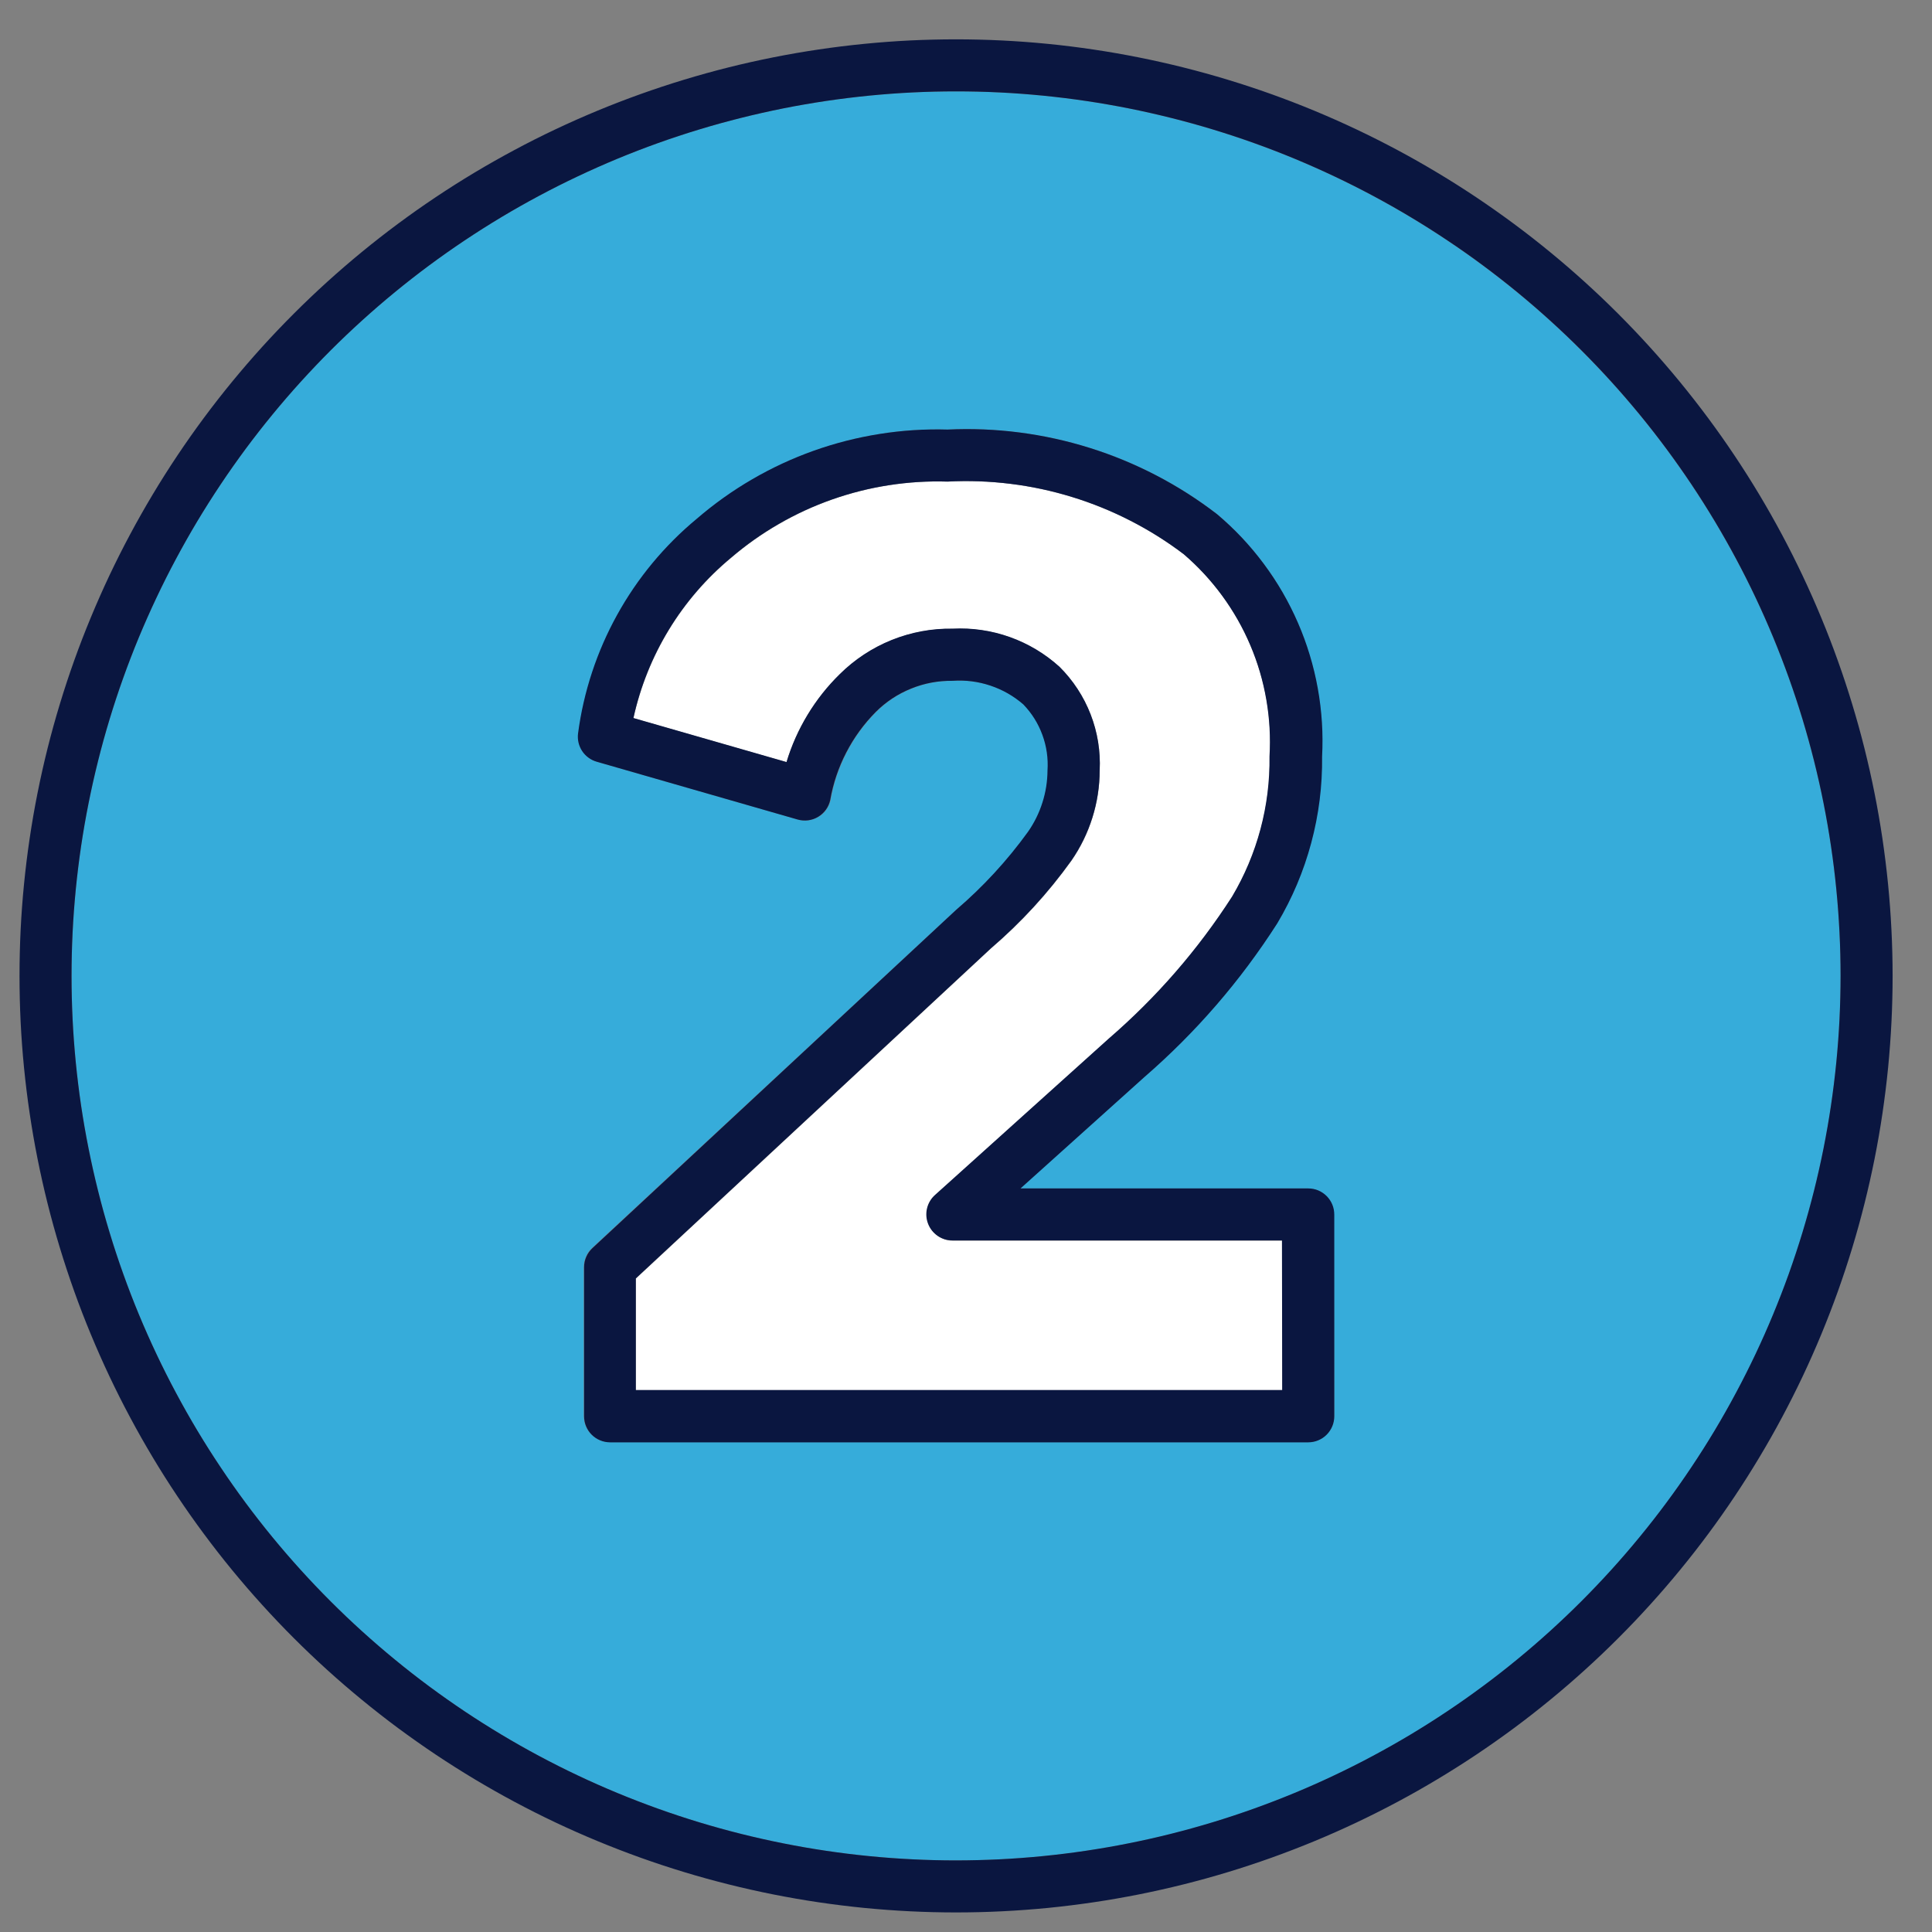 <svg xmlns="http://www.w3.org/2000/svg" xmlns:xlink="http://www.w3.org/1999/xlink" width="400" zoomAndPan="magnify" viewBox="0 0 300 300" height="400" preserveAspectRatio="xMidYMid meet" version="1.0"><rect x="0" y="0" width="300" height="300" fill="#808080" stroke="none"/><defs><clipPath id="f8ce21a122"><path d="M 3 6.109 L 294 6.109 L 294 297 L 3 297 Z M 3 6.109 " clip-rule="nonzero"/></clipPath></defs><path fill="#36acda" d="M 148.457 14.188 C 146.207 14.188 143.961 14.242 141.719 14.352 C 139.473 14.461 137.23 14.629 134.992 14.848 C 132.758 15.07 130.527 15.344 128.305 15.672 C 126.078 16.004 123.867 16.387 121.66 16.824 C 119.457 17.266 117.266 17.758 115.082 18.305 C 112.902 18.848 110.738 19.449 108.586 20.102 C 106.434 20.754 104.301 21.457 102.184 22.215 C 100.07 22.973 97.973 23.781 95.895 24.641 C 93.82 25.504 91.766 26.414 89.734 27.375 C 87.699 28.336 85.695 29.344 83.711 30.406 C 81.73 31.465 79.773 32.57 77.844 33.727 C 75.918 34.883 74.02 36.086 72.148 37.336 C 70.281 38.582 68.445 39.875 66.637 41.215 C 64.832 42.555 63.062 43.938 61.324 45.363 C 59.586 46.789 57.887 48.258 56.219 49.766 C 54.555 51.277 52.926 52.824 51.336 54.414 C 49.746 56.004 48.199 57.633 46.688 59.297 C 45.18 60.961 43.711 62.664 42.285 64.402 C 40.859 66.141 39.477 67.91 38.137 69.715 C 36.801 71.523 35.504 73.359 34.258 75.227 C 33.008 77.098 31.805 78.996 30.648 80.922 C 29.492 82.852 28.387 84.809 27.328 86.789 C 26.266 88.77 25.258 90.777 24.297 92.812 C 23.336 94.844 22.426 96.898 21.562 98.973 C 20.703 101.051 19.895 103.148 19.137 105.262 C 18.379 107.379 17.676 109.512 17.023 111.664 C 16.371 113.816 15.77 115.98 15.227 118.16 C 14.68 120.344 14.188 122.535 13.75 124.738 C 13.309 126.945 12.926 129.156 12.594 131.383 C 12.266 133.605 11.992 135.836 11.77 138.07 C 11.551 140.309 11.383 142.551 11.273 144.793 C 11.164 147.039 11.109 149.285 11.109 151.535 C 11.109 153.781 11.164 156.027 11.273 158.273 C 11.383 160.52 11.551 162.758 11.77 164.996 C 11.992 167.234 12.266 169.465 12.594 171.688 C 12.926 173.91 13.309 176.125 13.75 178.328 C 14.188 180.535 14.68 182.727 15.227 184.906 C 15.77 187.086 16.371 189.254 17.023 191.402 C 17.676 193.555 18.379 195.688 19.137 197.805 C 19.895 199.922 20.703 202.02 21.562 204.094 C 22.426 206.172 23.336 208.227 24.297 210.258 C 25.258 212.289 26.266 214.297 27.328 216.277 C 28.387 218.262 29.492 220.215 30.648 222.145 C 31.805 224.074 33.008 225.973 34.258 227.84 C 35.504 229.711 36.801 231.547 38.137 233.352 C 39.477 235.156 40.859 236.93 42.285 238.668 C 43.711 240.402 45.18 242.105 46.688 243.77 C 48.199 245.438 49.746 247.062 51.336 248.652 C 52.926 250.242 54.555 251.793 56.219 253.301 C 57.887 254.812 59.586 256.277 61.324 257.703 C 63.062 259.133 64.832 260.512 66.637 261.852 C 68.445 263.191 70.281 264.484 72.148 265.734 C 74.02 266.984 75.918 268.184 77.844 269.34 C 79.773 270.496 81.73 271.605 83.711 272.664 C 85.695 273.723 87.699 274.734 89.734 275.695 C 91.766 276.656 93.82 277.566 95.895 278.426 C 97.973 279.285 100.07 280.094 102.184 280.852 C 104.301 281.609 106.434 282.316 108.586 282.969 C 110.738 283.621 112.902 284.219 115.082 284.766 C 117.266 285.312 119.457 285.805 121.66 286.242 C 123.867 286.68 126.078 287.066 128.305 287.395 C 130.527 287.727 132.758 288 134.992 288.219 C 137.23 288.441 139.473 288.605 141.719 288.715 C 143.961 288.828 146.207 288.883 148.457 288.883 C 150.703 288.883 152.949 288.828 155.195 288.715 C 157.441 288.605 159.684 288.441 161.918 288.219 C 164.156 288 166.387 287.727 168.609 287.395 C 170.832 287.066 173.047 286.68 175.25 286.242 C 177.457 285.805 179.648 285.312 181.828 284.766 C 184.008 284.219 186.176 283.621 188.324 282.969 C 190.477 282.316 192.609 281.609 194.727 280.852 C 196.844 280.094 198.941 279.285 201.016 278.426 C 203.094 277.566 205.148 276.656 207.18 275.695 C 209.211 274.734 211.219 273.723 213.203 272.664 C 215.184 271.605 217.141 270.496 219.066 269.34 C 220.996 268.184 222.895 266.984 224.762 265.734 C 226.633 264.484 228.469 263.191 230.273 261.852 C 232.078 260.512 233.852 259.133 235.59 257.703 C 237.324 256.277 239.027 254.812 240.691 253.301 C 242.359 251.793 243.984 250.242 245.574 248.652 C 247.164 247.062 248.715 245.438 250.223 243.77 C 251.734 242.105 253.199 240.402 254.629 238.668 C 256.055 236.93 257.438 235.156 258.773 233.352 C 260.113 231.547 261.406 229.711 262.656 227.84 C 263.906 225.973 265.105 224.074 266.262 222.145 C 267.418 220.215 268.527 218.262 269.586 216.277 C 270.645 214.297 271.656 212.289 272.617 210.258 C 273.578 208.227 274.488 206.172 275.348 204.094 C 276.207 202.02 277.016 199.922 277.773 197.805 C 278.531 195.688 279.238 193.555 279.891 191.402 C 280.543 189.254 281.141 187.086 281.688 184.906 C 282.234 182.727 282.727 180.535 283.164 178.328 C 283.602 176.125 283.988 173.91 284.316 171.688 C 284.648 169.465 284.922 167.234 285.141 164.996 C 285.363 162.758 285.527 160.52 285.637 158.273 C 285.75 156.027 285.805 153.781 285.805 151.535 C 285.801 149.285 285.746 147.039 285.637 144.797 C 285.523 142.551 285.359 140.309 285.137 138.074 C 284.914 135.836 284.641 133.605 284.309 131.383 C 283.98 129.16 283.594 126.949 283.156 124.742 C 282.715 122.539 282.223 120.348 281.676 118.168 C 281.129 115.988 280.527 113.82 279.875 111.672 C 279.223 109.52 278.516 107.387 277.762 105.27 C 277.004 103.156 276.191 101.059 275.332 98.984 C 274.473 96.906 273.562 94.852 272.602 92.82 C 271.637 90.789 270.629 88.781 269.566 86.801 C 268.508 84.82 267.402 82.863 266.246 80.938 C 265.09 79.008 263.887 77.109 262.637 75.242 C 261.391 73.375 260.094 71.535 258.758 69.73 C 257.418 67.926 256.035 66.156 254.609 64.418 C 253.184 62.68 251.715 60.98 250.207 59.316 C 248.695 57.648 247.148 56.023 245.559 54.434 C 243.969 52.844 242.34 51.293 240.676 49.785 C 239.012 48.273 237.309 46.809 235.57 45.383 C 233.836 43.957 232.062 42.574 230.258 41.234 C 228.453 39.895 226.617 38.602 224.746 37.352 C 222.879 36.105 220.98 34.902 219.055 33.746 C 217.125 32.59 215.172 31.48 213.188 30.422 C 211.207 29.363 209.199 28.352 207.168 27.391 C 205.137 26.43 203.082 25.52 201.008 24.656 C 198.93 23.797 196.836 22.988 194.719 22.23 C 192.602 21.473 190.469 20.77 188.32 20.113 C 186.168 19.461 184.004 18.863 181.824 18.316 C 179.645 17.77 177.453 17.273 175.246 16.836 C 173.043 16.398 170.828 16.012 168.605 15.68 C 166.383 15.352 164.152 15.074 161.918 14.855 C 159.68 14.633 157.441 14.465 155.195 14.355 C 152.949 14.242 150.703 14.188 148.457 14.188 Z M 207.184 219.895 C 207.184 220.16 207.156 220.422 207.105 220.684 C 207.055 220.941 206.977 221.195 206.875 221.441 C 206.773 221.688 206.648 221.918 206.5 222.141 C 206.355 222.359 206.188 222.562 206 222.75 C 205.812 222.938 205.609 223.105 205.387 223.254 C 205.168 223.402 204.934 223.523 204.688 223.625 C 204.445 223.727 204.191 223.805 203.93 223.855 C 203.672 223.91 203.406 223.934 203.145 223.934 L 94.688 223.934 C 94.422 223.934 94.16 223.91 93.902 223.855 C 93.641 223.805 93.387 223.727 93.145 223.625 C 92.898 223.523 92.664 223.402 92.445 223.254 C 92.223 223.105 92.02 222.938 91.832 222.75 C 91.645 222.562 91.477 222.359 91.328 222.141 C 91.184 221.918 91.059 221.688 90.957 221.441 C 90.855 221.195 90.777 220.941 90.727 220.684 C 90.676 220.422 90.648 220.16 90.648 219.895 L 90.648 196.738 C 90.648 196.176 90.762 195.637 90.988 195.125 C 91.211 194.609 91.531 194.16 91.941 193.777 L 148.457 141.293 C 152.68 137.699 156.422 133.66 159.688 129.176 C 160.664 127.777 161.41 126.266 161.926 124.637 C 162.441 123.012 162.707 121.348 162.715 119.641 C 162.84 117.746 162.57 115.906 161.918 114.121 C 161.266 112.336 160.277 110.758 158.961 109.391 C 157.445 108.078 155.734 107.102 153.836 106.469 C 151.934 105.832 149.98 105.586 147.98 105.727 C 145.746 105.691 143.594 106.098 141.523 106.938 C 139.453 107.777 137.625 108.984 136.043 110.562 C 134.195 112.426 132.668 114.527 131.465 116.859 C 130.258 119.191 129.43 121.648 128.977 124.238 C 128.918 124.508 128.832 124.766 128.719 125.02 C 128.609 125.27 128.473 125.508 128.309 125.734 C 128.148 125.957 127.969 126.164 127.766 126.352 C 127.562 126.539 127.344 126.703 127.105 126.844 C 126.871 126.984 126.621 127.102 126.359 127.191 C 126.102 127.285 125.832 127.348 125.559 127.383 C 125.285 127.422 125.012 127.43 124.738 127.41 C 124.461 127.391 124.191 127.34 123.926 127.266 L 92.711 118.289 C 92.246 118.156 91.82 117.945 91.43 117.656 C 91.043 117.371 90.715 117.027 90.449 116.621 C 90.184 116.219 89.996 115.781 89.891 115.309 C 89.781 114.84 89.758 114.363 89.82 113.887 C 90.25 110.656 90.973 107.492 91.996 104.398 C 93.016 101.305 94.316 98.328 95.891 95.48 C 97.469 92.629 99.297 89.949 101.379 87.438 C 103.457 84.93 105.754 82.637 108.262 80.559 C 110.934 78.254 113.793 76.215 116.844 74.438 C 119.895 72.664 123.078 71.184 126.402 70 C 129.727 68.812 133.133 67.945 136.617 67.391 C 140.102 66.836 143.605 66.605 147.133 66.703 C 150.871 66.523 154.594 66.676 158.305 67.152 C 162.016 67.633 165.656 68.43 169.223 69.551 C 172.793 70.668 176.238 72.094 179.559 73.82 C 182.875 75.547 186.02 77.551 188.984 79.832 C 190.336 80.977 191.621 82.195 192.836 83.488 C 194.047 84.781 195.184 86.137 196.238 87.562 C 197.293 88.984 198.266 90.465 199.152 92 C 200.035 93.539 200.832 95.117 201.535 96.746 C 202.238 98.375 202.844 100.035 203.355 101.734 C 203.867 103.434 204.277 105.152 204.59 106.898 C 204.902 108.645 205.113 110.402 205.223 112.172 C 205.332 113.941 205.34 115.711 205.242 117.48 C 205.297 122.035 204.734 126.508 203.555 130.906 C 202.375 135.305 200.621 139.461 198.297 143.375 C 192.551 152.344 185.652 160.32 177.602 167.297 L 158.414 184.547 L 203.094 184.547 C 203.359 184.547 203.621 184.574 203.879 184.625 C 204.141 184.676 204.395 184.754 204.637 184.855 C 204.883 184.957 205.117 185.082 205.336 185.23 C 205.559 185.375 205.762 185.543 205.949 185.73 C 206.137 185.918 206.305 186.121 206.449 186.344 C 206.598 186.562 206.723 186.797 206.824 187.043 C 206.926 187.285 207.004 187.539 207.055 187.801 C 207.105 188.059 207.133 188.324 207.133 188.586 Z M 207.184 219.895 " fill-opacity="1" fill-rule="nonzero"/><g clip-path="url(#f8ce21a122)"><path fill="#0a1640" d="M 148.457 6.109 C 146.078 6.109 143.699 6.168 141.32 6.281 C 138.945 6.398 136.57 6.574 134.203 6.809 C 131.832 7.043 129.473 7.332 127.117 7.684 C 124.762 8.031 122.418 8.438 120.086 8.902 C 117.75 9.367 115.43 9.887 113.121 10.465 C 110.812 11.043 108.52 11.68 106.242 12.371 C 103.965 13.059 101.703 13.809 99.465 14.609 C 97.223 15.41 95.004 16.266 92.805 17.176 C 90.605 18.09 88.43 19.051 86.277 20.07 C 84.125 21.086 82 22.156 79.902 23.281 C 77.805 24.402 75.734 25.574 73.691 26.797 C 71.652 28.02 69.641 29.293 67.66 30.617 C 65.684 31.938 63.738 33.309 61.824 34.727 C 59.914 36.145 58.039 37.609 56.199 39.117 C 54.359 40.629 52.559 42.184 50.793 43.781 C 49.031 45.379 47.309 47.02 45.625 48.703 C 43.941 50.387 42.301 52.109 40.703 53.871 C 39.105 55.637 37.551 57.438 36.039 59.277 C 34.531 61.117 33.066 62.992 31.648 64.902 C 30.23 66.816 28.859 68.762 27.539 70.738 C 26.215 72.719 24.941 74.73 23.719 76.77 C 22.496 78.812 21.324 80.883 20.203 82.98 C 19.078 85.078 18.012 87.203 16.992 89.355 C 15.977 91.508 15.012 93.684 14.102 95.883 C 13.188 98.082 12.332 100.301 11.531 102.543 C 10.73 104.781 9.984 107.043 9.293 109.32 C 8.602 111.598 7.965 113.891 7.387 116.199 C 6.809 118.508 6.289 120.828 5.824 123.164 C 5.359 125.496 4.953 127.84 4.605 130.195 C 4.254 132.551 3.965 134.91 3.73 137.281 C 3.496 139.648 3.32 142.02 3.203 144.398 C 3.09 146.777 3.031 149.152 3.031 151.535 C 3.031 153.914 3.09 156.293 3.203 158.668 C 3.32 161.047 3.496 163.418 3.73 165.789 C 3.965 168.156 4.254 170.52 4.605 172.871 C 4.953 175.227 5.359 177.57 5.824 179.906 C 6.289 182.238 6.809 184.562 7.387 186.871 C 7.965 189.18 8.602 191.473 9.293 193.75 C 9.984 196.027 10.73 198.285 11.531 200.527 C 12.332 202.77 13.188 204.988 14.102 207.188 C 15.012 209.387 15.977 211.559 16.992 213.711 C 18.012 215.863 19.078 217.988 20.203 220.086 C 21.324 222.188 22.496 224.258 23.719 226.297 C 24.941 228.34 26.215 230.352 27.539 232.328 C 28.859 234.309 30.23 236.254 31.648 238.164 C 33.066 240.078 34.531 241.953 36.039 243.793 C 37.551 245.633 39.105 247.434 40.703 249.195 C 42.301 250.961 43.941 252.684 45.625 254.367 C 47.309 256.051 49.031 257.691 50.793 259.289 C 52.559 260.887 54.359 262.441 56.199 263.949 C 58.039 265.461 59.914 266.926 61.824 268.344 C 63.738 269.758 65.684 271.129 67.66 272.453 C 69.641 273.773 71.652 275.047 73.691 276.27 C 75.734 277.496 77.805 278.668 79.902 279.789 C 82 280.91 84.125 281.98 86.277 283 C 88.43 284.016 90.605 284.98 92.805 285.891 C 95.004 286.801 97.223 287.656 99.465 288.461 C 101.703 289.262 103.965 290.008 106.242 290.699 C 108.52 291.391 110.812 292.023 113.121 292.602 C 115.43 293.18 117.75 293.703 120.086 294.168 C 122.418 294.629 124.762 295.039 127.117 295.387 C 129.473 295.734 131.832 296.027 134.203 296.262 C 136.57 296.492 138.945 296.668 141.32 296.785 C 143.699 296.902 146.078 296.961 148.457 296.961 C 150.836 296.961 153.215 296.902 155.594 296.785 C 157.969 296.668 160.344 296.492 162.711 296.262 C 165.078 296.027 167.441 295.734 169.793 295.387 C 172.148 295.039 174.492 294.629 176.828 294.168 C 179.16 293.703 181.484 293.18 183.793 292.602 C 186.102 292.023 188.395 291.391 190.672 290.699 C 192.949 290.008 195.207 289.262 197.449 288.461 C 199.691 287.656 201.91 286.801 204.109 285.891 C 206.309 284.98 208.484 284.016 210.633 283 C 212.785 281.98 214.91 280.91 217.012 279.789 C 219.109 278.668 221.18 277.496 223.219 276.27 C 225.262 275.047 227.273 273.773 229.25 272.453 C 231.23 271.129 233.176 269.758 235.086 268.344 C 237 266.926 238.875 265.461 240.715 263.949 C 242.555 262.441 244.355 260.887 246.117 259.289 C 247.883 257.691 249.605 256.051 251.289 254.367 C 252.973 252.684 254.613 250.961 256.211 249.195 C 257.809 247.434 259.363 245.633 260.871 243.793 C 262.383 241.953 263.848 240.078 265.266 238.164 C 266.684 236.254 268.051 234.309 269.375 232.328 C 270.695 230.352 271.969 228.34 273.191 226.297 C 274.418 224.258 275.59 222.188 276.711 220.086 C 277.832 217.988 278.902 215.863 279.922 213.711 C 280.938 211.559 281.902 209.387 282.812 207.188 C 283.723 204.988 284.578 202.77 285.383 200.527 C 286.184 198.285 286.93 196.027 287.621 193.75 C 288.312 191.473 288.945 189.18 289.523 186.871 C 290.102 184.562 290.625 182.238 291.09 179.906 C 291.555 177.57 291.961 175.227 292.309 172.871 C 292.656 170.52 292.949 168.156 293.184 165.789 C 293.414 163.418 293.59 161.047 293.707 158.668 C 293.824 156.293 293.883 153.914 293.883 151.535 C 293.883 149.156 293.82 146.777 293.703 144.398 C 293.586 142.023 293.41 139.648 293.176 137.281 C 292.941 134.914 292.648 132.555 292.301 130.199 C 291.949 127.844 291.543 125.5 291.078 123.168 C 290.613 120.832 290.09 118.512 289.512 116.203 C 288.934 113.898 288.297 111.605 287.605 109.328 C 286.914 107.051 286.168 104.793 285.363 102.551 C 284.562 100.309 283.707 98.09 282.793 95.895 C 281.883 93.695 280.918 91.52 279.898 89.367 C 278.883 87.219 277.812 85.094 276.691 82.996 C 275.566 80.895 274.395 78.828 273.172 76.785 C 271.949 74.746 270.676 72.734 269.352 70.758 C 268.031 68.777 266.66 66.832 265.242 64.922 C 263.824 63.012 262.359 61.137 260.852 59.297 C 259.34 57.457 257.789 55.656 256.188 53.891 C 254.59 52.129 252.949 50.406 251.27 48.723 C 249.586 47.039 247.863 45.398 246.098 43.801 C 244.336 42.203 242.535 40.648 240.695 39.141 C 238.855 37.629 236.98 36.164 235.07 34.75 C 233.156 33.332 231.211 31.961 229.234 30.637 C 227.254 29.316 225.246 28.043 223.203 26.82 C 221.164 25.594 219.094 24.422 216.996 23.301 C 214.898 22.18 212.773 21.109 210.621 20.09 C 208.469 19.07 206.297 18.109 204.098 17.195 C 201.898 16.285 199.68 15.43 197.441 14.625 C 195.199 13.824 192.941 13.078 190.664 12.387 C 188.387 11.695 186.094 11.059 183.785 10.48 C 181.477 9.902 179.156 9.379 176.824 8.914 C 174.488 8.449 172.145 8.039 169.793 7.691 C 167.438 7.34 165.078 7.047 162.707 6.812 C 160.34 6.578 157.969 6.402 155.59 6.285 C 153.215 6.168 150.836 6.109 148.457 6.109 Z M 148.457 288.883 C 146.207 288.883 143.961 288.828 141.719 288.715 C 139.473 288.605 137.23 288.441 134.992 288.219 C 132.758 288 130.527 287.727 128.305 287.395 C 126.078 287.066 123.867 286.68 121.66 286.242 C 119.457 285.805 117.266 285.312 115.082 284.766 C 112.902 284.219 110.738 283.621 108.586 282.969 C 106.434 282.316 104.301 281.609 102.184 280.852 C 100.07 280.094 97.973 279.285 95.895 278.426 C 93.82 277.566 91.766 276.656 89.734 275.695 C 87.699 274.734 85.695 273.723 83.711 272.664 C 81.73 271.605 79.773 270.496 77.844 269.34 C 75.918 268.184 74.02 266.984 72.148 265.734 C 70.281 264.484 68.445 263.191 66.637 261.852 C 64.832 260.512 63.062 259.133 61.324 257.703 C 59.586 256.277 57.887 254.812 56.219 253.301 C 54.555 251.793 52.926 250.242 51.336 248.652 C 49.746 247.062 48.199 245.438 46.688 243.77 C 45.18 242.105 43.711 240.402 42.285 238.668 C 40.859 236.93 39.477 235.156 38.137 233.352 C 36.801 231.547 35.504 229.711 34.258 227.84 C 33.008 225.973 31.805 224.074 30.648 222.145 C 29.492 220.215 28.387 218.262 27.328 216.277 C 26.266 214.297 25.258 212.289 24.297 210.258 C 23.336 208.227 22.426 206.172 21.562 204.094 C 20.703 202.02 19.895 199.922 19.137 197.805 C 18.379 195.688 17.676 193.555 17.023 191.402 C 16.371 189.254 15.77 187.086 15.227 184.906 C 14.68 182.727 14.188 180.535 13.75 178.328 C 13.309 176.125 12.926 173.91 12.594 171.688 C 12.266 169.465 11.992 167.234 11.77 164.996 C 11.551 162.758 11.383 160.52 11.273 158.273 C 11.164 156.027 11.109 153.781 11.109 151.535 C 11.109 149.285 11.164 147.039 11.273 144.793 C 11.383 142.551 11.551 140.309 11.77 138.07 C 11.992 135.836 12.266 133.605 12.594 131.383 C 12.926 129.156 13.309 126.945 13.75 124.738 C 14.188 122.535 14.68 120.344 15.227 118.16 C 15.77 115.98 16.371 113.816 17.023 111.664 C 17.676 109.512 18.379 107.379 19.137 105.262 C 19.895 103.148 20.703 101.051 21.562 98.973 C 22.426 96.898 23.336 94.844 24.297 92.812 C 25.258 90.777 26.266 88.77 27.328 86.789 C 28.387 84.809 29.492 82.852 30.648 80.922 C 31.805 78.996 33.008 77.098 34.258 75.227 C 35.504 73.359 36.801 71.523 38.137 69.715 C 39.477 67.91 40.859 66.141 42.285 64.402 C 43.711 62.664 45.18 60.961 46.688 59.297 C 48.199 57.633 49.746 56.004 51.336 54.414 C 52.926 52.824 54.555 51.277 56.219 49.766 C 57.887 48.258 59.586 46.789 61.324 45.363 C 63.062 43.938 64.832 42.555 66.637 41.215 C 68.445 39.875 70.281 38.582 72.148 37.336 C 74.02 36.086 75.918 34.883 77.844 33.727 C 79.773 32.57 81.73 31.465 83.711 30.406 C 85.695 29.344 87.699 28.336 89.734 27.375 C 91.766 26.414 93.82 25.504 95.895 24.641 C 97.973 23.781 100.07 22.973 102.184 22.215 C 104.301 21.457 106.434 20.754 108.586 20.102 C 110.738 19.449 112.902 18.848 115.082 18.305 C 117.266 17.758 119.457 17.266 121.66 16.824 C 123.867 16.387 126.078 16.004 128.305 15.672 C 130.527 15.344 132.758 15.07 134.992 14.848 C 137.23 14.629 139.473 14.461 141.719 14.352 C 143.961 14.242 146.207 14.188 148.457 14.188 C 150.703 14.188 152.949 14.242 155.195 14.352 C 157.441 14.461 159.684 14.629 161.918 14.848 C 164.156 15.07 166.387 15.344 168.609 15.672 C 170.832 16.004 173.047 16.387 175.25 16.824 C 177.457 17.266 179.648 17.758 181.828 18.305 C 184.008 18.848 186.176 19.449 188.324 20.102 C 190.477 20.754 192.609 21.457 194.727 22.215 C 196.844 22.973 198.941 23.781 201.016 24.641 C 203.094 25.504 205.148 26.414 207.18 27.375 C 209.211 28.336 211.219 29.344 213.203 30.406 C 215.184 31.465 217.141 32.57 219.066 33.727 C 220.996 34.883 222.895 36.086 224.762 37.336 C 226.633 38.582 228.469 39.875 230.273 41.215 C 232.078 42.555 233.852 43.938 235.59 45.363 C 237.324 46.789 239.027 48.258 240.691 49.766 C 242.359 51.277 243.984 52.824 245.574 54.414 C 247.164 56.004 248.715 57.633 250.223 59.297 C 251.734 60.961 253.199 62.664 254.629 64.402 C 256.055 66.141 257.438 67.91 258.773 69.715 C 260.113 71.523 261.406 73.359 262.656 75.227 C 263.906 77.098 265.105 78.996 266.262 80.922 C 267.418 82.852 268.527 84.809 269.586 86.789 C 270.645 88.77 271.656 90.777 272.617 92.812 C 273.578 94.844 274.488 96.898 275.348 98.973 C 276.207 101.051 277.016 103.148 277.773 105.262 C 278.531 107.379 279.238 109.512 279.891 111.664 C 280.543 113.816 281.141 115.98 281.688 118.16 C 282.234 120.344 282.727 122.535 283.164 124.738 C 283.602 126.945 283.988 129.156 284.316 131.383 C 284.648 133.605 284.922 135.836 285.141 138.07 C 285.363 140.309 285.527 142.551 285.637 144.793 C 285.75 147.039 285.805 149.285 285.805 151.535 C 285.801 153.781 285.746 156.027 285.637 158.273 C 285.523 160.516 285.359 162.758 285.137 164.996 C 284.914 167.23 284.641 169.461 284.309 171.684 C 283.98 173.906 283.594 176.121 283.156 178.324 C 282.715 180.531 282.223 182.723 281.676 184.902 C 281.129 187.082 280.527 189.246 279.875 191.398 C 279.223 193.547 278.516 195.68 277.762 197.797 C 277.004 199.914 276.191 202.008 275.332 204.086 C 274.473 206.16 273.562 208.215 272.602 210.246 C 271.637 212.277 270.629 214.285 269.566 216.266 C 268.508 218.25 267.402 220.203 266.246 222.133 C 265.09 224.059 263.887 225.957 262.637 227.824 C 261.391 229.695 260.094 231.531 258.758 233.336 C 257.418 235.141 256.035 236.914 254.609 238.648 C 253.184 240.387 251.715 242.09 250.207 243.754 C 248.695 245.418 247.148 247.047 245.559 248.637 C 243.969 250.227 242.34 251.773 240.676 253.285 C 239.012 254.793 237.309 256.262 235.57 257.688 C 233.836 259.113 232.062 260.496 230.258 261.832 C 228.453 263.172 226.617 264.469 224.746 265.715 C 222.879 266.965 220.98 268.168 219.055 269.324 C 217.125 270.477 215.172 271.586 213.188 272.645 C 211.207 273.707 209.199 274.715 207.168 275.676 C 205.137 276.641 203.082 277.551 201.008 278.41 C 198.93 279.27 196.836 280.078 194.719 280.836 C 192.602 281.594 190.469 282.301 188.32 282.953 C 186.168 283.605 184.004 284.207 181.824 284.754 C 179.645 285.301 177.453 285.793 175.246 286.23 C 173.043 286.672 170.828 287.055 168.605 287.387 C 166.383 287.719 164.152 287.992 161.918 288.215 C 159.68 288.438 157.441 288.602 155.195 288.715 C 152.949 288.824 150.703 288.879 148.457 288.883 Z M 148.457 288.883 " fill-opacity="1" fill-rule="nonzero"/></g><path fill="#ffffff" d="M 144.176 190.031 C 144.027 189.648 143.941 189.254 143.914 188.848 C 143.887 188.438 143.922 188.035 144.016 187.637 C 144.113 187.242 144.266 186.867 144.473 186.516 C 144.684 186.164 144.941 185.852 145.246 185.578 L 172.168 161.34 C 179.629 154.902 186.023 147.539 191.355 139.254 C 193.309 135.965 194.773 132.477 195.762 128.781 C 196.746 125.09 197.215 121.332 197.164 117.512 C 197.34 114.551 197.18 111.609 196.676 108.688 C 196.168 105.766 195.34 102.941 194.18 100.211 C 193.02 97.484 191.562 94.922 189.812 92.531 C 188.059 90.141 186.055 87.98 183.805 86.051 C 181.195 84.074 178.438 82.34 175.523 80.852 C 172.613 79.359 169.594 78.133 166.465 77.172 C 163.34 76.211 160.152 75.527 156.906 75.129 C 153.656 74.727 150.402 74.609 147.133 74.781 C 144.086 74.688 141.059 74.875 138.047 75.344 C 135.031 75.812 132.09 76.551 129.215 77.566 C 126.34 78.578 123.582 79.848 120.945 81.375 C 118.305 82.898 115.828 84.652 113.512 86.637 C 111.605 88.219 109.844 89.949 108.223 91.824 C 106.602 93.699 105.148 95.695 103.859 97.812 C 102.57 99.93 101.465 102.141 100.543 104.441 C 99.621 106.738 98.895 109.102 98.363 111.523 L 122.137 118.359 C 122.922 115.773 124.012 113.328 125.41 111.016 C 126.809 108.707 128.473 106.605 130.398 104.715 C 131.551 103.57 132.809 102.551 134.164 101.656 C 135.52 100.762 136.953 100.012 138.461 99.406 C 139.969 98.801 141.52 98.348 143.117 98.051 C 144.715 97.754 146.328 97.621 147.953 97.645 C 149.461 97.57 150.961 97.641 152.453 97.863 C 153.949 98.082 155.406 98.445 156.828 98.953 C 158.25 99.461 159.609 100.102 160.902 100.879 C 162.199 101.656 163.406 102.551 164.523 103.562 C 165.578 104.609 166.512 105.754 167.324 106.996 C 168.141 108.242 168.816 109.555 169.352 110.938 C 169.891 112.324 170.277 113.75 170.516 115.215 C 170.754 116.684 170.836 118.156 170.766 119.641 C 170.758 122.148 170.379 124.598 169.629 126.988 C 168.879 129.383 167.789 131.609 166.363 133.668 C 162.738 138.715 158.566 143.258 153.848 147.301 L 98.738 198.535 L 98.738 215.887 L 199.113 215.887 L 199.113 192.656 L 147.953 192.656 C 147.539 192.656 147.141 192.594 146.746 192.473 C 146.355 192.348 145.988 192.168 145.652 191.934 C 145.316 191.699 145.02 191.422 144.77 191.098 C 144.516 190.773 144.316 190.418 144.176 190.031 Z M 144.176 190.031 " fill-opacity="1" fill-rule="nonzero"/><path fill="#0a1640" d="M 203.145 184.539 L 158.465 184.539 L 177.652 167.289 C 185.703 160.309 192.602 152.336 198.344 143.363 C 200.672 139.449 202.426 135.293 203.605 130.898 C 204.785 126.5 205.348 122.023 205.293 117.469 C 205.387 115.699 205.379 113.93 205.266 112.16 C 205.152 110.387 204.941 108.629 204.625 106.887 C 204.312 105.141 203.898 103.418 203.383 101.723 C 202.871 100.023 202.262 98.359 201.555 96.734 C 200.848 95.105 200.051 93.523 199.164 91.988 C 198.277 90.453 197.301 88.977 196.242 87.555 C 195.184 86.129 194.047 84.773 192.832 83.48 C 191.617 82.191 190.328 80.973 188.973 79.832 C 186.008 77.551 182.867 75.547 179.547 73.82 C 176.227 72.094 172.785 70.668 169.215 69.551 C 165.645 68.43 162.004 67.633 158.293 67.152 C 154.582 66.676 150.859 66.523 147.125 66.703 C 143.594 66.602 140.082 66.828 136.594 67.383 C 133.105 67.934 129.695 68.801 126.367 69.984 C 123.039 71.168 119.848 72.648 116.793 74.426 C 113.742 76.199 110.875 78.242 108.203 80.547 C 105.691 82.625 103.398 84.922 101.316 87.43 C 99.238 89.938 97.41 92.617 95.832 95.469 C 94.254 98.32 92.953 101.293 91.934 104.387 C 90.914 107.48 90.188 110.645 89.762 113.875 C 89.699 114.355 89.723 114.828 89.828 115.301 C 89.938 115.77 90.125 116.207 90.387 116.613 C 90.652 117.016 90.98 117.359 91.371 117.648 C 91.758 117.934 92.184 118.145 92.648 118.277 L 123.863 127.258 C 124.129 127.332 124.402 127.379 124.676 127.398 C 124.949 127.418 125.227 127.41 125.5 127.375 C 125.773 127.336 126.039 127.273 126.301 127.184 C 126.559 127.094 126.809 126.977 127.047 126.832 C 127.281 126.691 127.5 126.527 127.703 126.34 C 127.906 126.152 128.09 125.949 128.25 125.723 C 128.41 125.5 128.547 125.262 128.66 125.008 C 128.77 124.758 128.855 124.496 128.914 124.227 C 129.367 121.641 130.195 119.18 131.402 116.848 C 132.609 114.516 134.137 112.418 135.984 110.551 C 137.566 108.973 139.391 107.766 141.465 106.926 C 143.535 106.086 145.688 105.684 147.922 105.715 C 149.922 105.574 151.871 105.824 153.773 106.457 C 155.676 107.094 157.383 108.066 158.898 109.379 C 160.219 110.75 161.203 112.324 161.859 114.109 C 162.512 115.895 162.777 117.734 162.656 119.633 C 162.645 121.336 162.383 123.004 161.863 124.629 C 161.348 126.254 160.602 127.766 159.625 129.164 C 156.383 133.648 152.66 137.691 148.457 141.293 L 91.992 193.809 C 91.582 194.191 91.262 194.641 91.039 195.152 C 90.812 195.668 90.699 196.207 90.699 196.77 L 90.699 219.926 C 90.699 220.191 90.727 220.453 90.777 220.715 C 90.828 220.973 90.906 221.227 91.008 221.473 C 91.109 221.715 91.234 221.949 91.379 222.168 C 91.527 222.391 91.695 222.594 91.883 222.781 C 92.07 222.969 92.273 223.137 92.496 223.285 C 92.715 223.43 92.949 223.555 93.195 223.656 C 93.438 223.758 93.691 223.836 93.953 223.887 C 94.211 223.938 94.473 223.965 94.738 223.965 L 203.145 223.965 C 203.406 223.965 203.672 223.938 203.93 223.887 C 204.191 223.836 204.445 223.758 204.688 223.656 C 204.934 223.555 205.168 223.43 205.387 223.285 C 205.609 223.137 205.812 222.969 206 222.781 C 206.188 222.594 206.355 222.391 206.5 222.168 C 206.648 221.949 206.773 221.715 206.875 221.473 C 206.977 221.227 207.055 220.973 207.105 220.715 C 207.156 220.453 207.184 220.191 207.184 219.926 L 207.184 188.617 C 207.184 188.352 207.16 188.086 207.113 187.824 C 207.062 187.562 206.988 187.309 206.887 187.059 C 206.785 186.812 206.664 186.578 206.516 186.355 C 206.367 186.133 206.203 185.926 206.012 185.734 C 205.824 185.547 205.621 185.375 205.398 185.227 C 205.18 185.078 204.945 184.953 204.699 184.848 C 204.453 184.746 204.199 184.668 203.938 184.617 C 203.676 184.562 203.41 184.539 203.145 184.539 Z M 199.102 215.844 L 98.727 215.844 L 98.727 198.504 L 153.84 147.273 C 158.555 143.23 162.727 138.684 166.352 133.637 C 167.781 131.578 168.867 129.352 169.621 126.961 C 170.371 124.566 170.75 122.117 170.754 119.609 C 170.828 118.129 170.742 116.652 170.508 115.188 C 170.27 113.719 169.879 112.293 169.344 110.91 C 168.805 109.523 168.129 108.211 167.316 106.969 C 166.504 105.727 165.566 104.578 164.516 103.535 C 163.395 102.52 162.188 101.625 160.895 100.848 C 159.598 100.074 158.238 99.43 156.816 98.922 C 155.395 98.414 153.938 98.051 152.445 97.832 C 150.949 97.609 149.449 97.539 147.941 97.617 C 146.316 97.59 144.707 97.723 143.109 98.02 C 141.512 98.316 139.957 98.77 138.449 99.375 C 136.945 99.984 135.512 100.734 134.152 101.629 C 132.797 102.52 131.543 103.539 130.391 104.684 C 128.461 106.574 126.797 108.676 125.398 110.988 C 124 113.297 122.91 115.742 122.129 118.328 L 98.355 111.492 C 98.887 109.07 99.613 106.711 100.535 104.41 C 101.457 102.109 102.562 99.902 103.852 97.785 C 105.137 95.668 106.594 93.672 108.215 91.793 C 109.832 89.918 111.598 88.191 113.504 86.605 C 115.82 84.625 118.297 82.871 120.938 81.352 C 123.578 79.828 126.336 78.562 129.211 77.551 C 132.09 76.539 135.031 75.801 138.043 75.336 C 141.059 74.871 144.086 74.684 147.133 74.781 C 150.402 74.609 153.656 74.727 156.906 75.129 C 160.152 75.527 163.34 76.211 166.465 77.172 C 169.594 78.133 172.613 79.359 175.523 80.852 C 178.438 82.34 181.195 84.074 183.805 86.051 C 186.051 87.98 188.047 90.137 189.793 92.527 C 191.539 94.918 192.992 97.473 194.148 100.199 C 195.305 102.926 196.133 105.746 196.633 108.664 C 197.137 111.578 197.301 114.516 197.125 117.469 C 197.176 121.293 196.707 125.051 195.723 128.742 C 194.734 132.434 193.266 135.926 191.316 139.215 C 185.984 147.5 179.586 154.859 172.129 161.301 L 145.203 185.539 C 144.895 185.809 144.633 186.121 144.422 186.473 C 144.207 186.828 144.051 187.203 143.953 187.602 C 143.855 188.004 143.82 188.406 143.844 188.82 C 143.871 189.23 143.957 189.629 144.105 190.012 C 144.25 190.395 144.453 190.75 144.707 191.074 C 144.961 191.395 145.262 191.672 145.602 191.906 C 145.941 192.137 146.309 192.312 146.703 192.434 C 147.098 192.551 147.5 192.609 147.91 192.605 L 199.062 192.605 Z M 199.102 215.844 " fill-opacity="1" fill-rule="nonzero"/></svg>